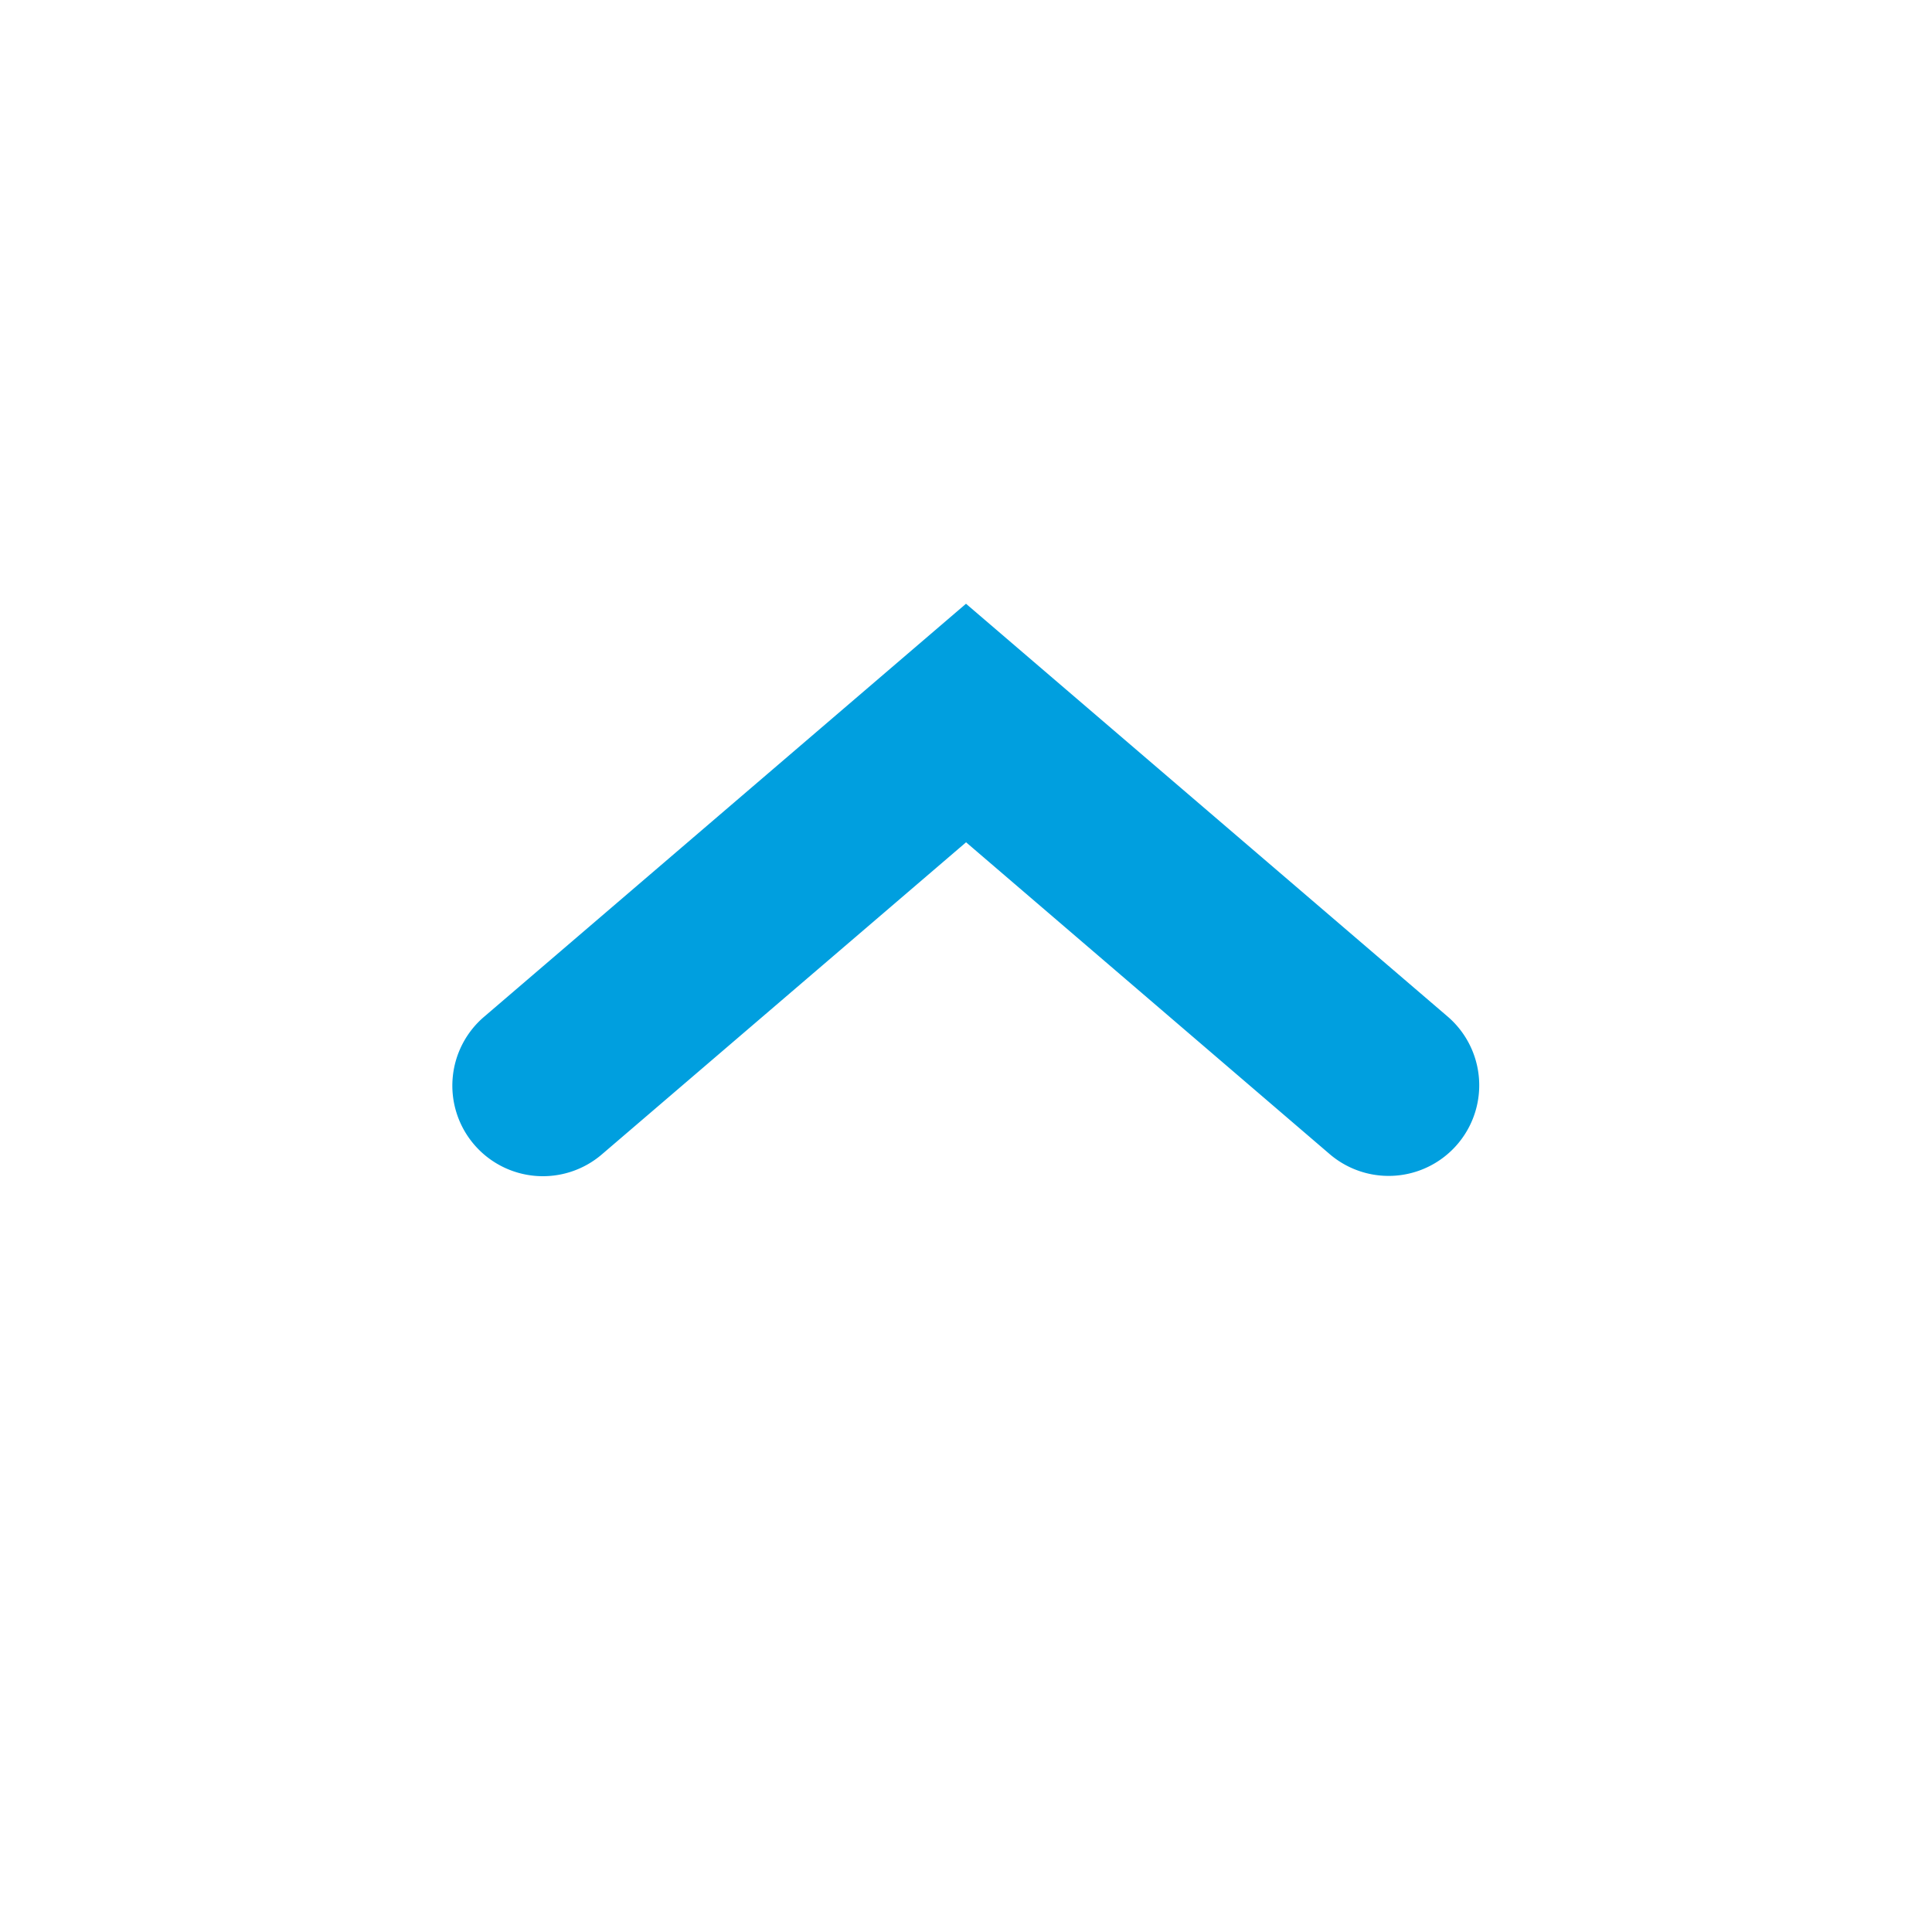 <svg xmlns="http://www.w3.org/2000/svg" width="16" height="16">
    <path d="M8 6.976 4.988 9.557a.75.75 0 1 1-.976-1.139L8 5l3.988 3.418a.75.75 0 1 1-.976 1.14L8 6.975z" fill="#009FDF" fill-rule="evenodd"/>
</svg>